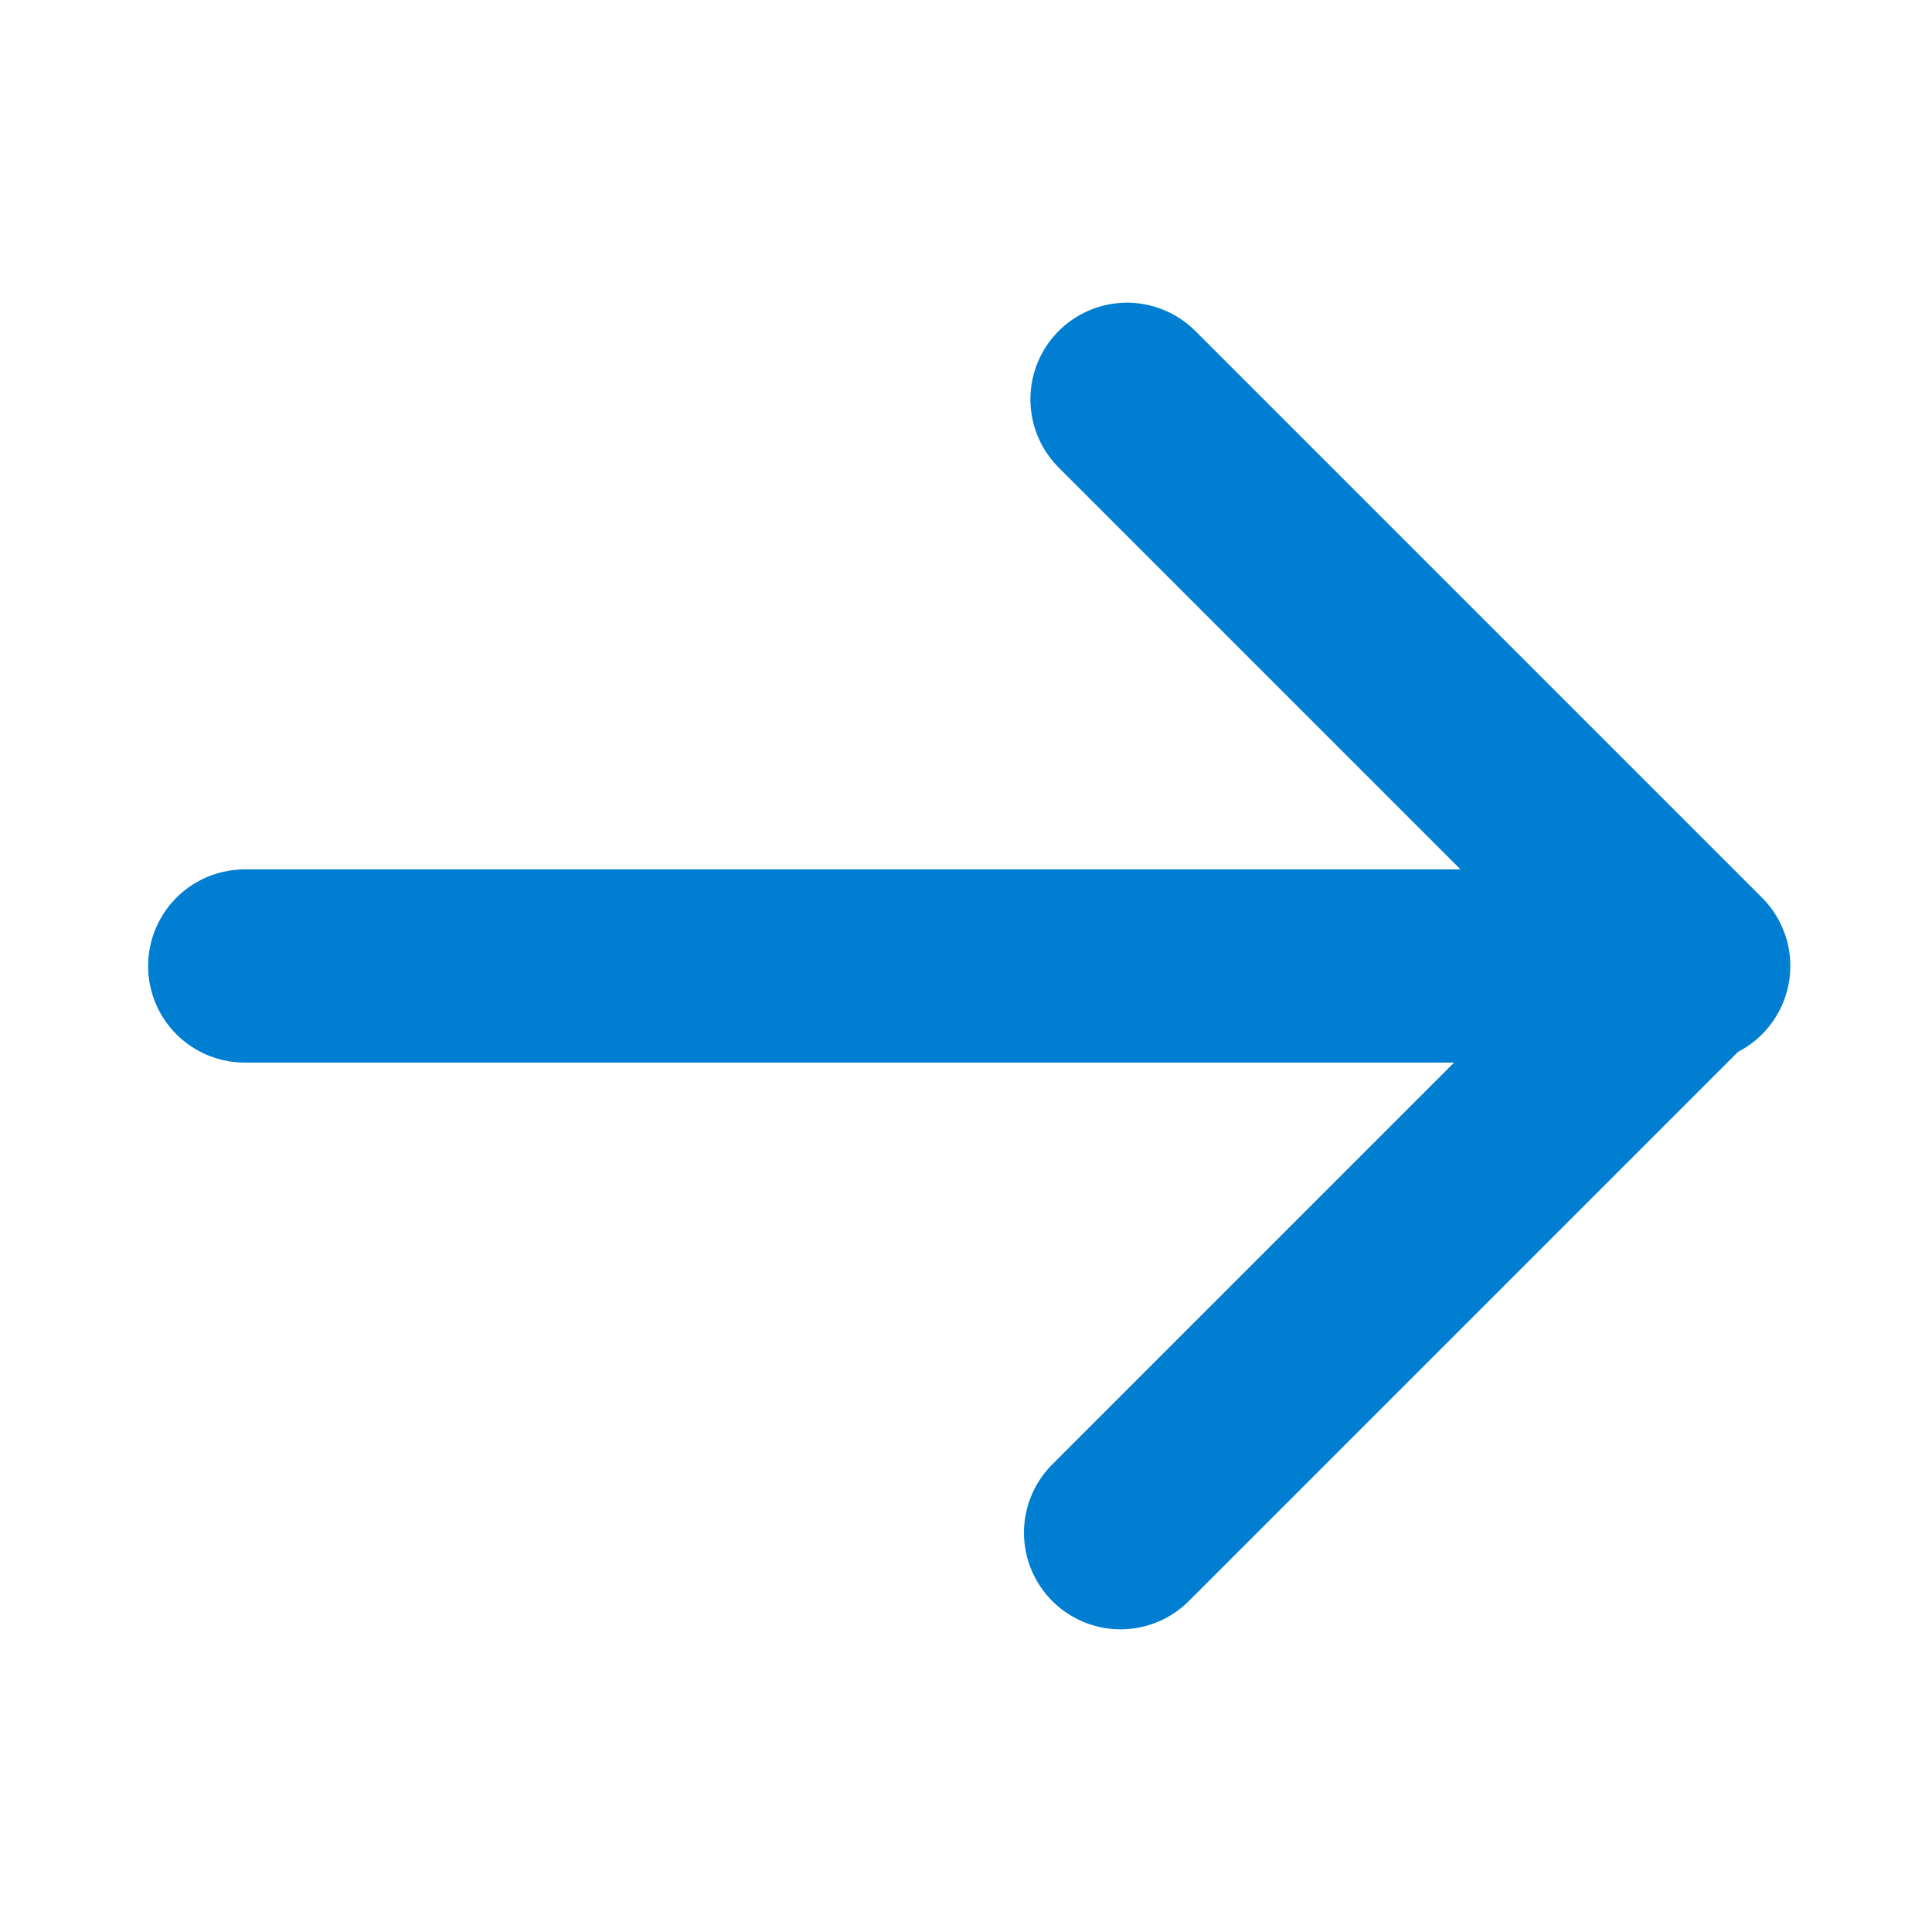 <?xml version="1.0" encoding="utf-8"?>
<!-- Generator: Adobe Illustrator 24.3.0, SVG Export Plug-In . SVG Version: 6.00 Build 0)  -->
<svg version="1.1" id="Layer_1" xmlns="http://www.w3.org/2000/svg" xmlns:xlink="http://www.w3.org/1999/xlink" x="0px" y="0px"
	 viewBox="0 0 30 30" style="enable-background:new 0 0 30 30;" xml:space="preserve">
<style type="text/css">
	.st0{fill:none;stroke:#007FD2;stroke-width:3;stroke-linecap:round;stroke-linejoin:round;}
</style>
<path class="st0" d="M17.5,6.2l8.8,8.8 M26.2,15l-8.8,8.8 M26.2,15H3.8"/>
</svg>
